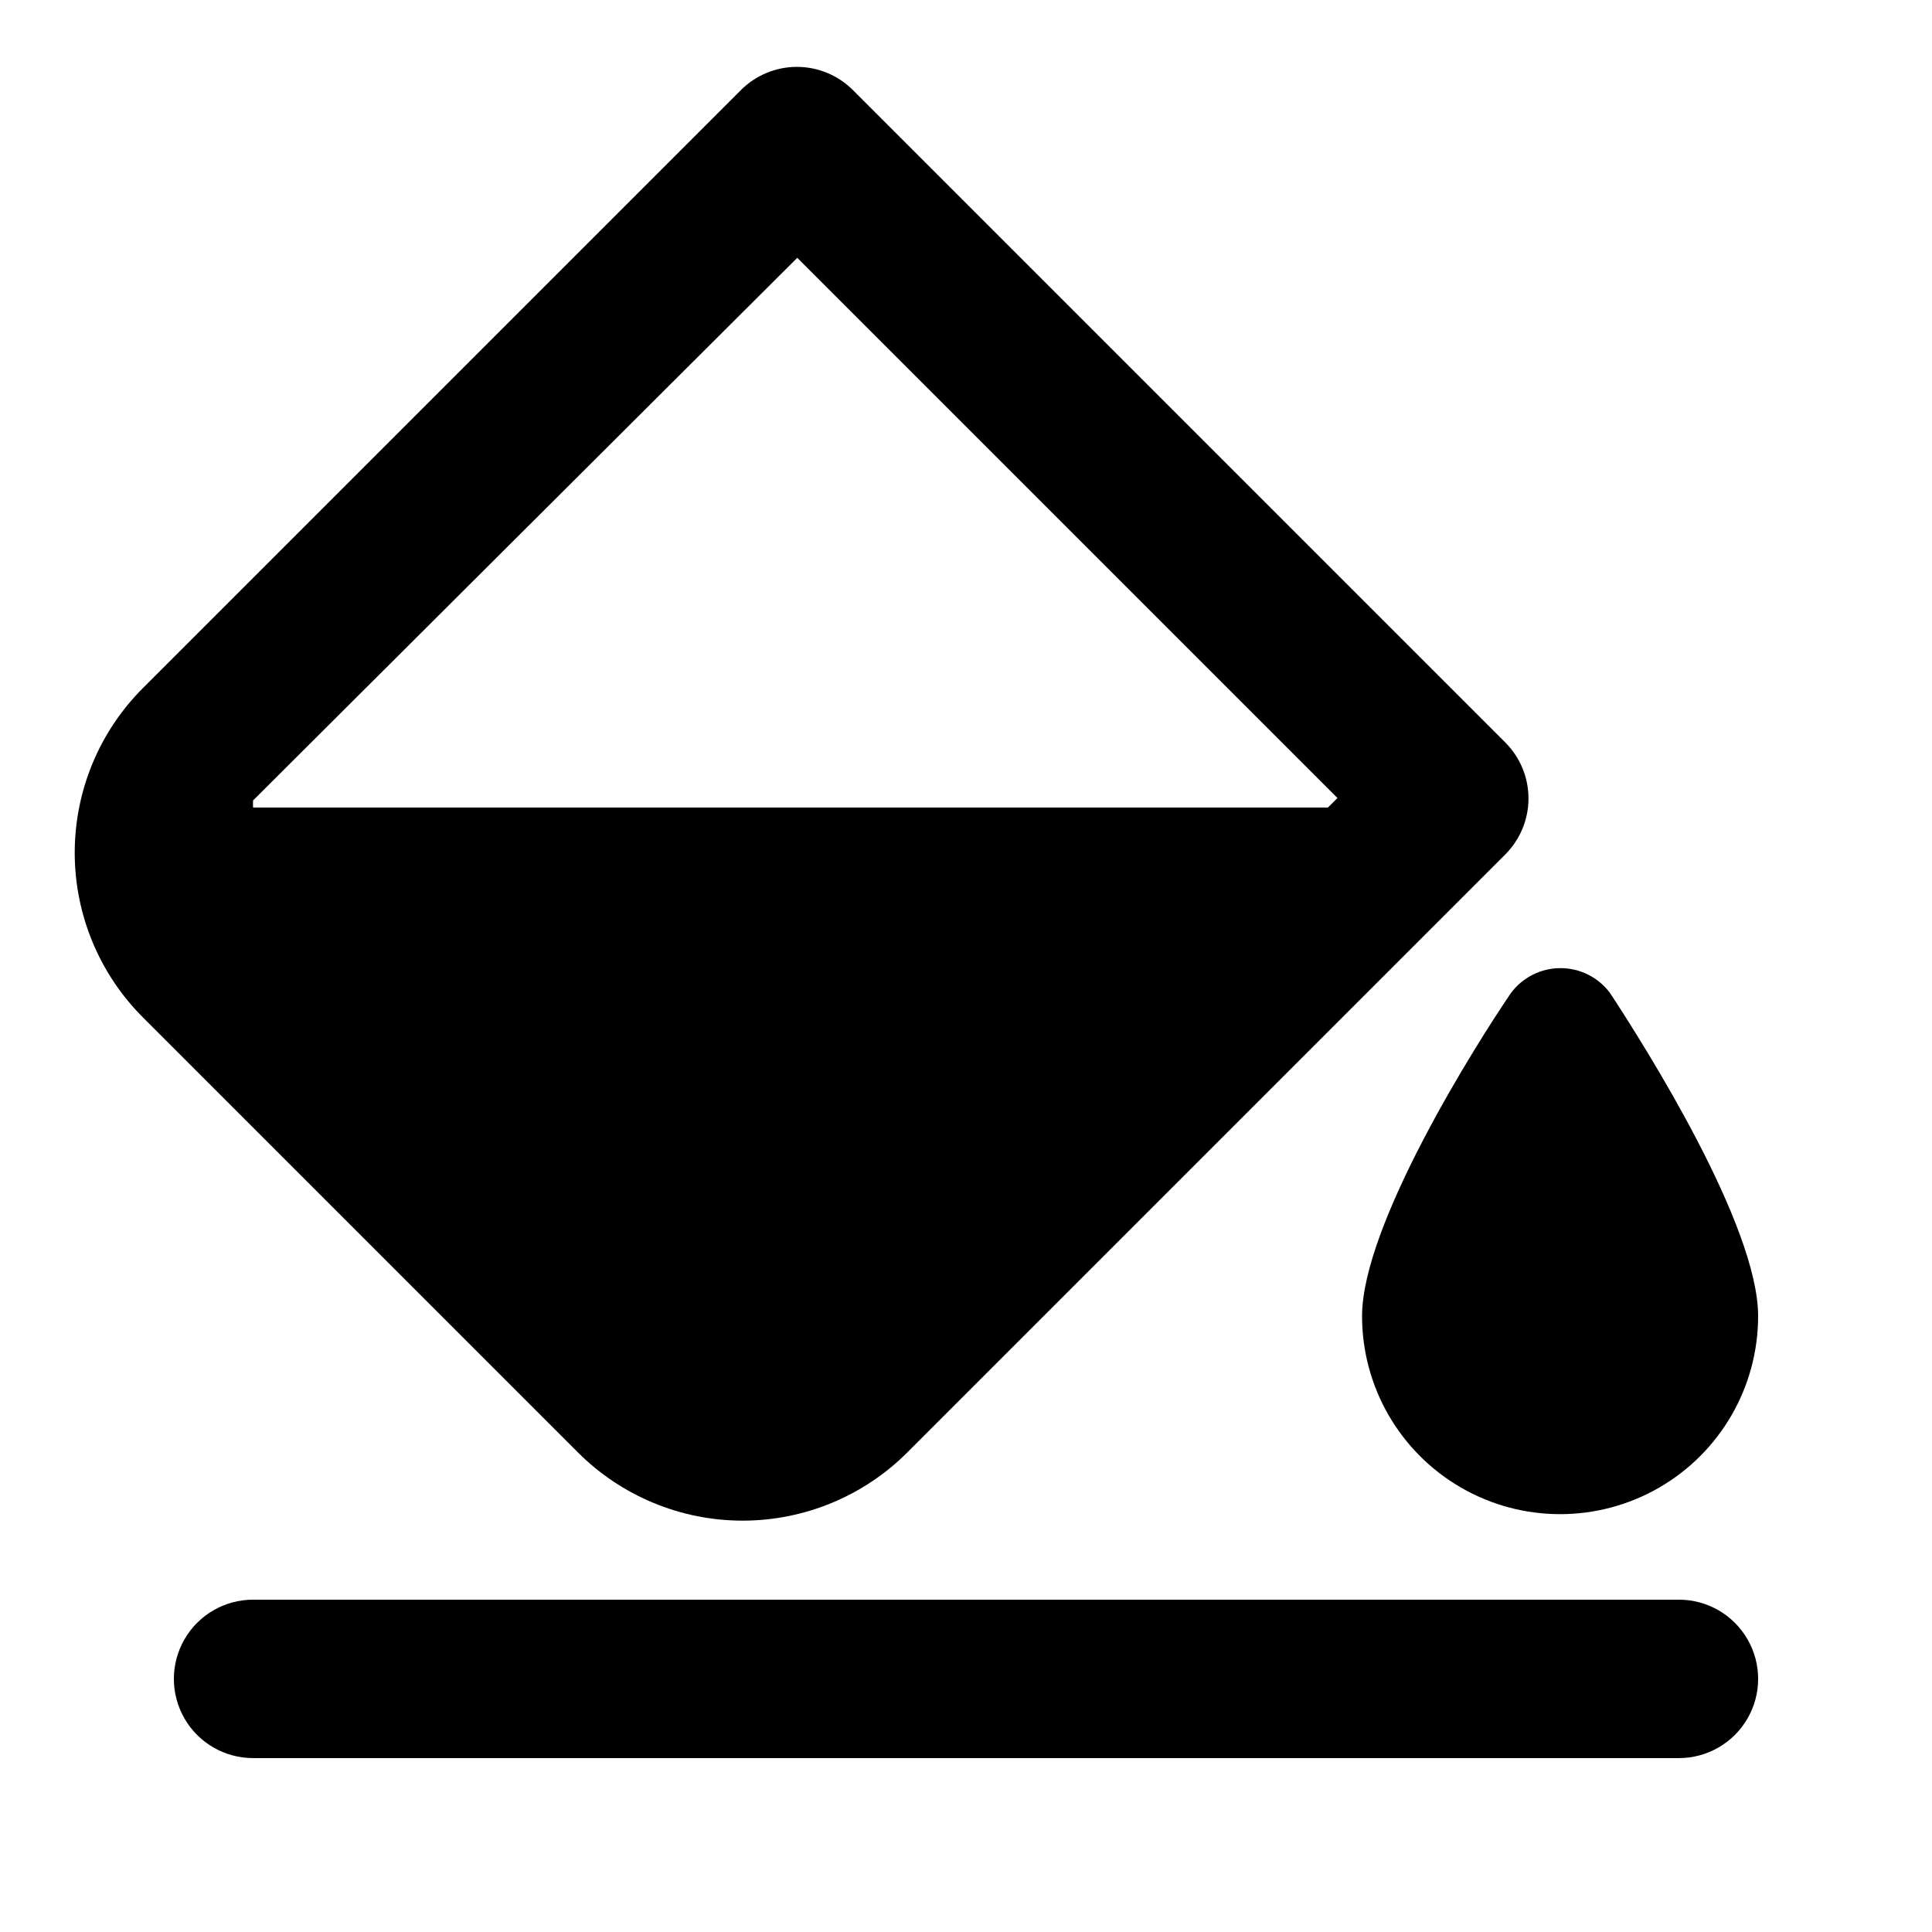 <?xml version="1.0" encoding="UTF-8"?>
<!-- Uploaded to: ICON Repo, www.svgrepo.com, Generator: ICON Repo Mixer Tools -->
<svg fill="#000000" width="800px" height="800px" version="1.1" viewBox="144 144 512 512" xmlns="http://www.w3.org/2000/svg">
 <g>
  <path d="m211.07 567.93c-7.5 0-14.43 4.004-18.18 10.496-3.75 6.496-3.75 14.5 0 20.992 3.75 6.496 10.68 10.496 18.18 10.496h377.86c7.5 0 14.43-4 18.18-10.496 3.75-6.492 3.75-14.496 0-20.992-3.75-6.492-10.68-10.496-18.18-10.496z"/>
  <path d="m297.14 528.89c11.578 11.586 27.285 18.098 43.664 18.098 16.379 0 32.086-6.512 43.664-18.098l158.49-158.49v-0.004c3.91-3.934 6.106-9.254 6.106-14.797 0-5.547-2.195-10.867-6.106-14.801l-172.97-172.97c-3.934-3.91-9.254-6.106-14.801-6.106-5.547 0-10.867 2.195-14.797 6.106l-158.49 158.49c-11.59 11.574-18.098 27.285-18.098 43.664 0 16.379 6.508 32.086 18.098 43.664zm-86.066-172.77 144.21-143.8 143.16 143.16-2.519 2.519-284.86 0.004c-0.031-0.629-0.031-1.262 0-1.891z"/>
  <path d="m504.96 492.79c0 18.746 10.004 36.074 26.242 45.449 16.238 9.371 36.242 9.371 52.48 0 16.238-9.375 26.238-26.703 26.238-45.449 0-24.141-30.02-71.582-39.254-85.648-3.09-4.141-7.953-6.578-13.121-6.578-5.164 0-10.027 2.438-13.117 6.578-9.449 13.855-39.469 61.504-39.469 85.648z"/>
 </g>
</svg>